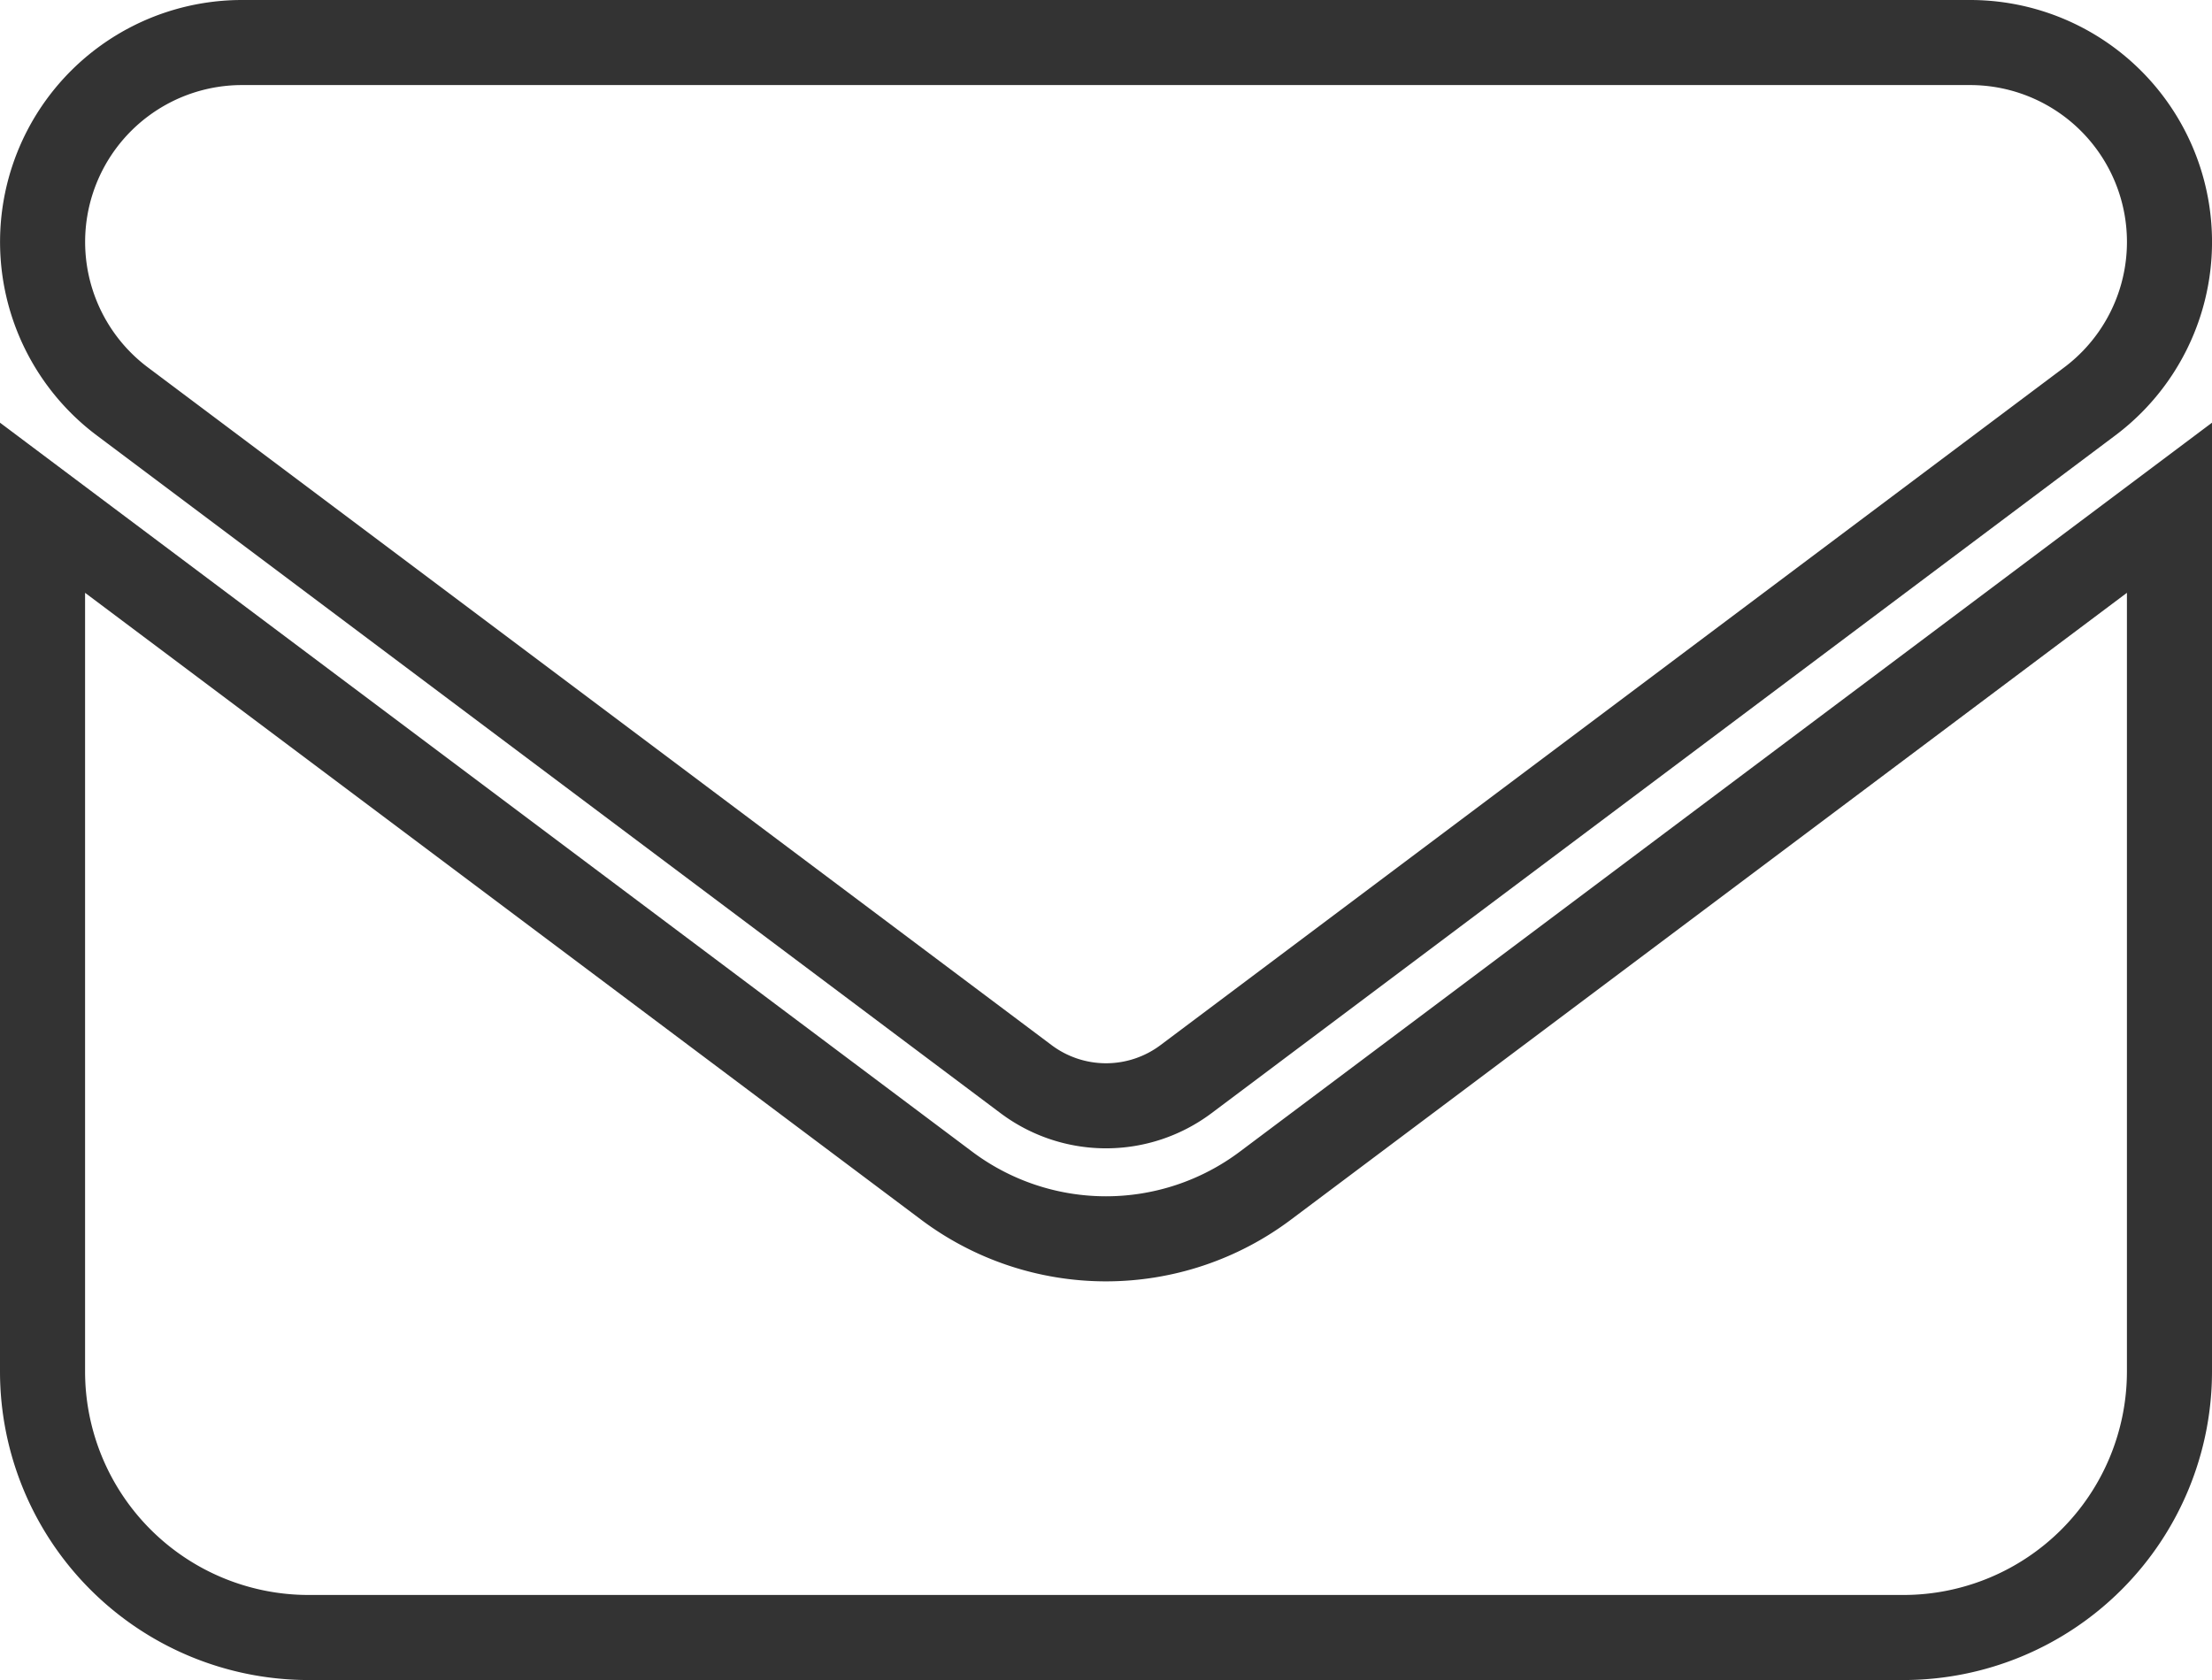<svg xmlns="http://www.w3.org/2000/svg" width="26" height="19.75" viewBox="0 0 26 19.75">
  <path id="envelope-solid" d="M2.344,64A2.344,2.344,0,0,0,.938,68.219l10.625,7.969a1.567,1.567,0,0,0,1.875,0l10.625-7.969A2.344,2.344,0,0,0,22.656,64ZM0,69.469V79.625A3.128,3.128,0,0,0,3.125,82.75h18.75A3.128,3.128,0,0,0,25,79.625V69.469L14.375,77.437a3.12,3.12,0,0,1-3.75,0Z" transform="translate(0.5 -63.5)" fill="none" stroke="#333" stroke-width="1"/>
</svg>
